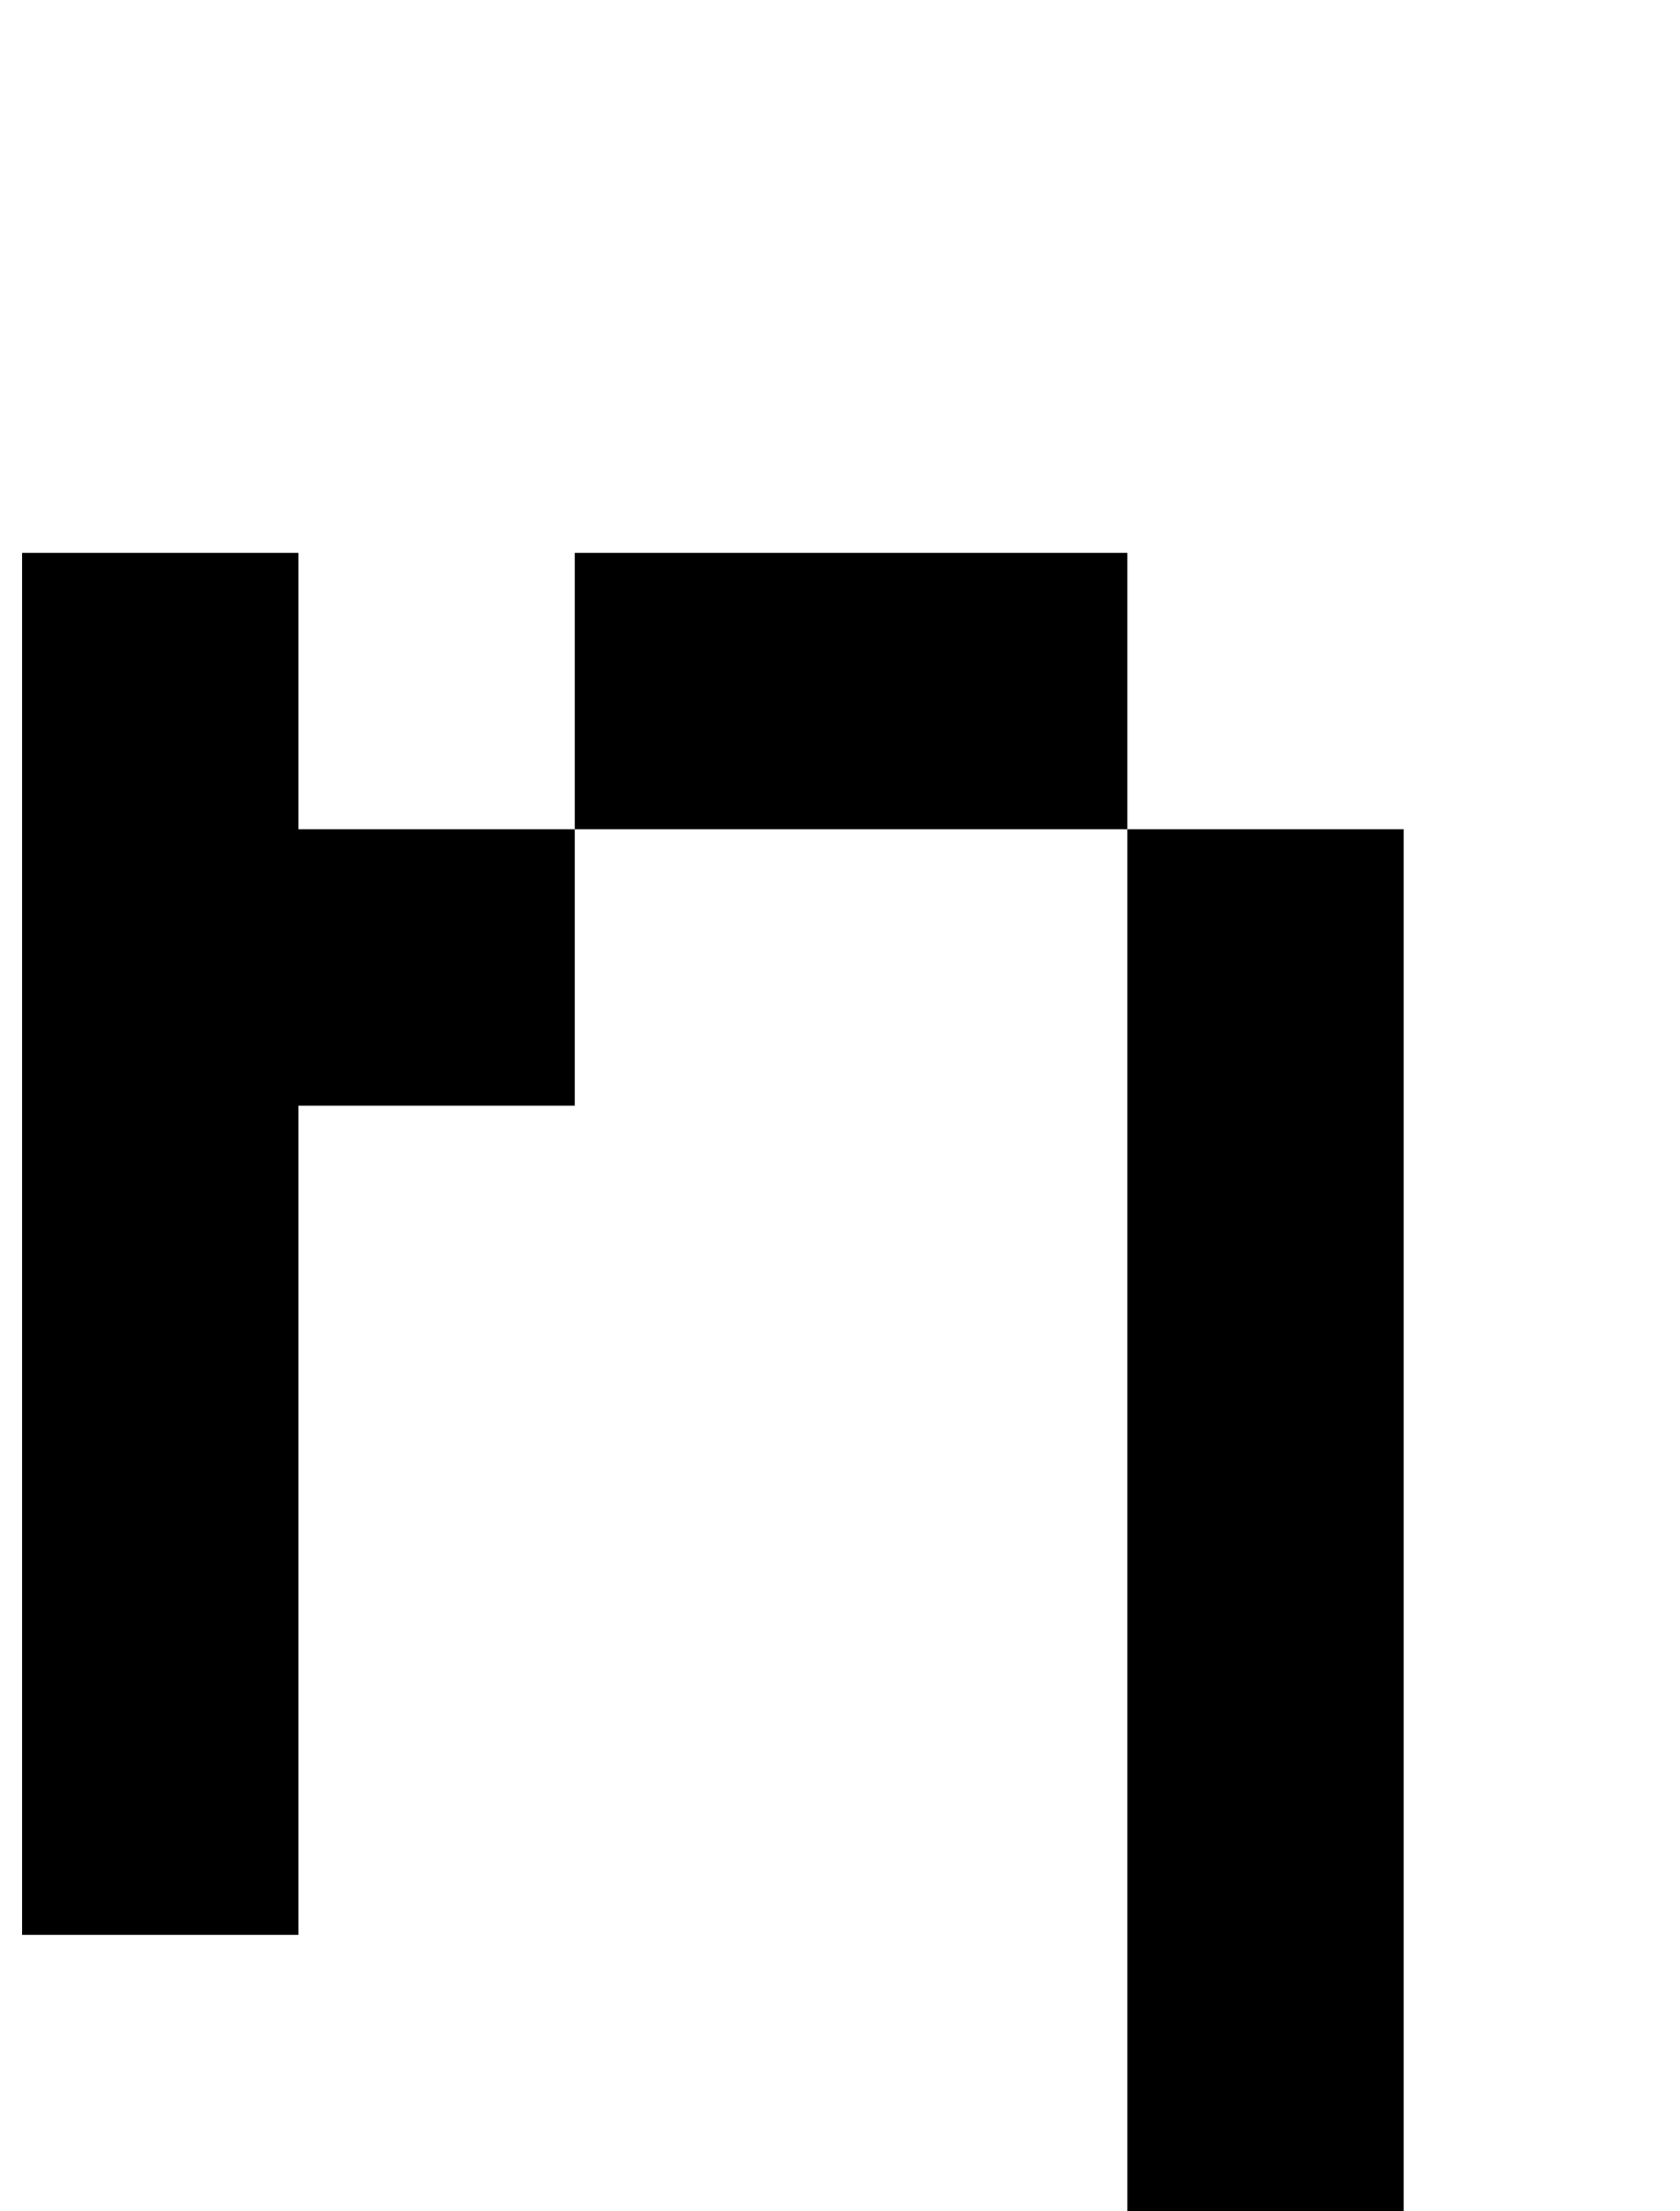 <?xml version="1.0" standalone="no"?>
<!DOCTYPE svg PUBLIC "-//W3C//DTD SVG 1.1//EN" "http://www.w3.org/Graphics/SVG/1.1/DTD/svg11.dtd" >
<svg xmlns="http://www.w3.org/2000/svg" xmlns:xlink="http://www.w3.org/1999/xlink" version="1.1" viewBox="-10 0 760 1000">
   <path fill="currentColor"
d="M500 1000v-125v-125v-125v-125v-125h125v125v125v125v125v125h-125zM0 875v-125v-125v-125v-125v-125h125v125h125v125h-125v125v125v125h-125zM500 375h-125h-125v-125h125h125v125z" />
</svg>
